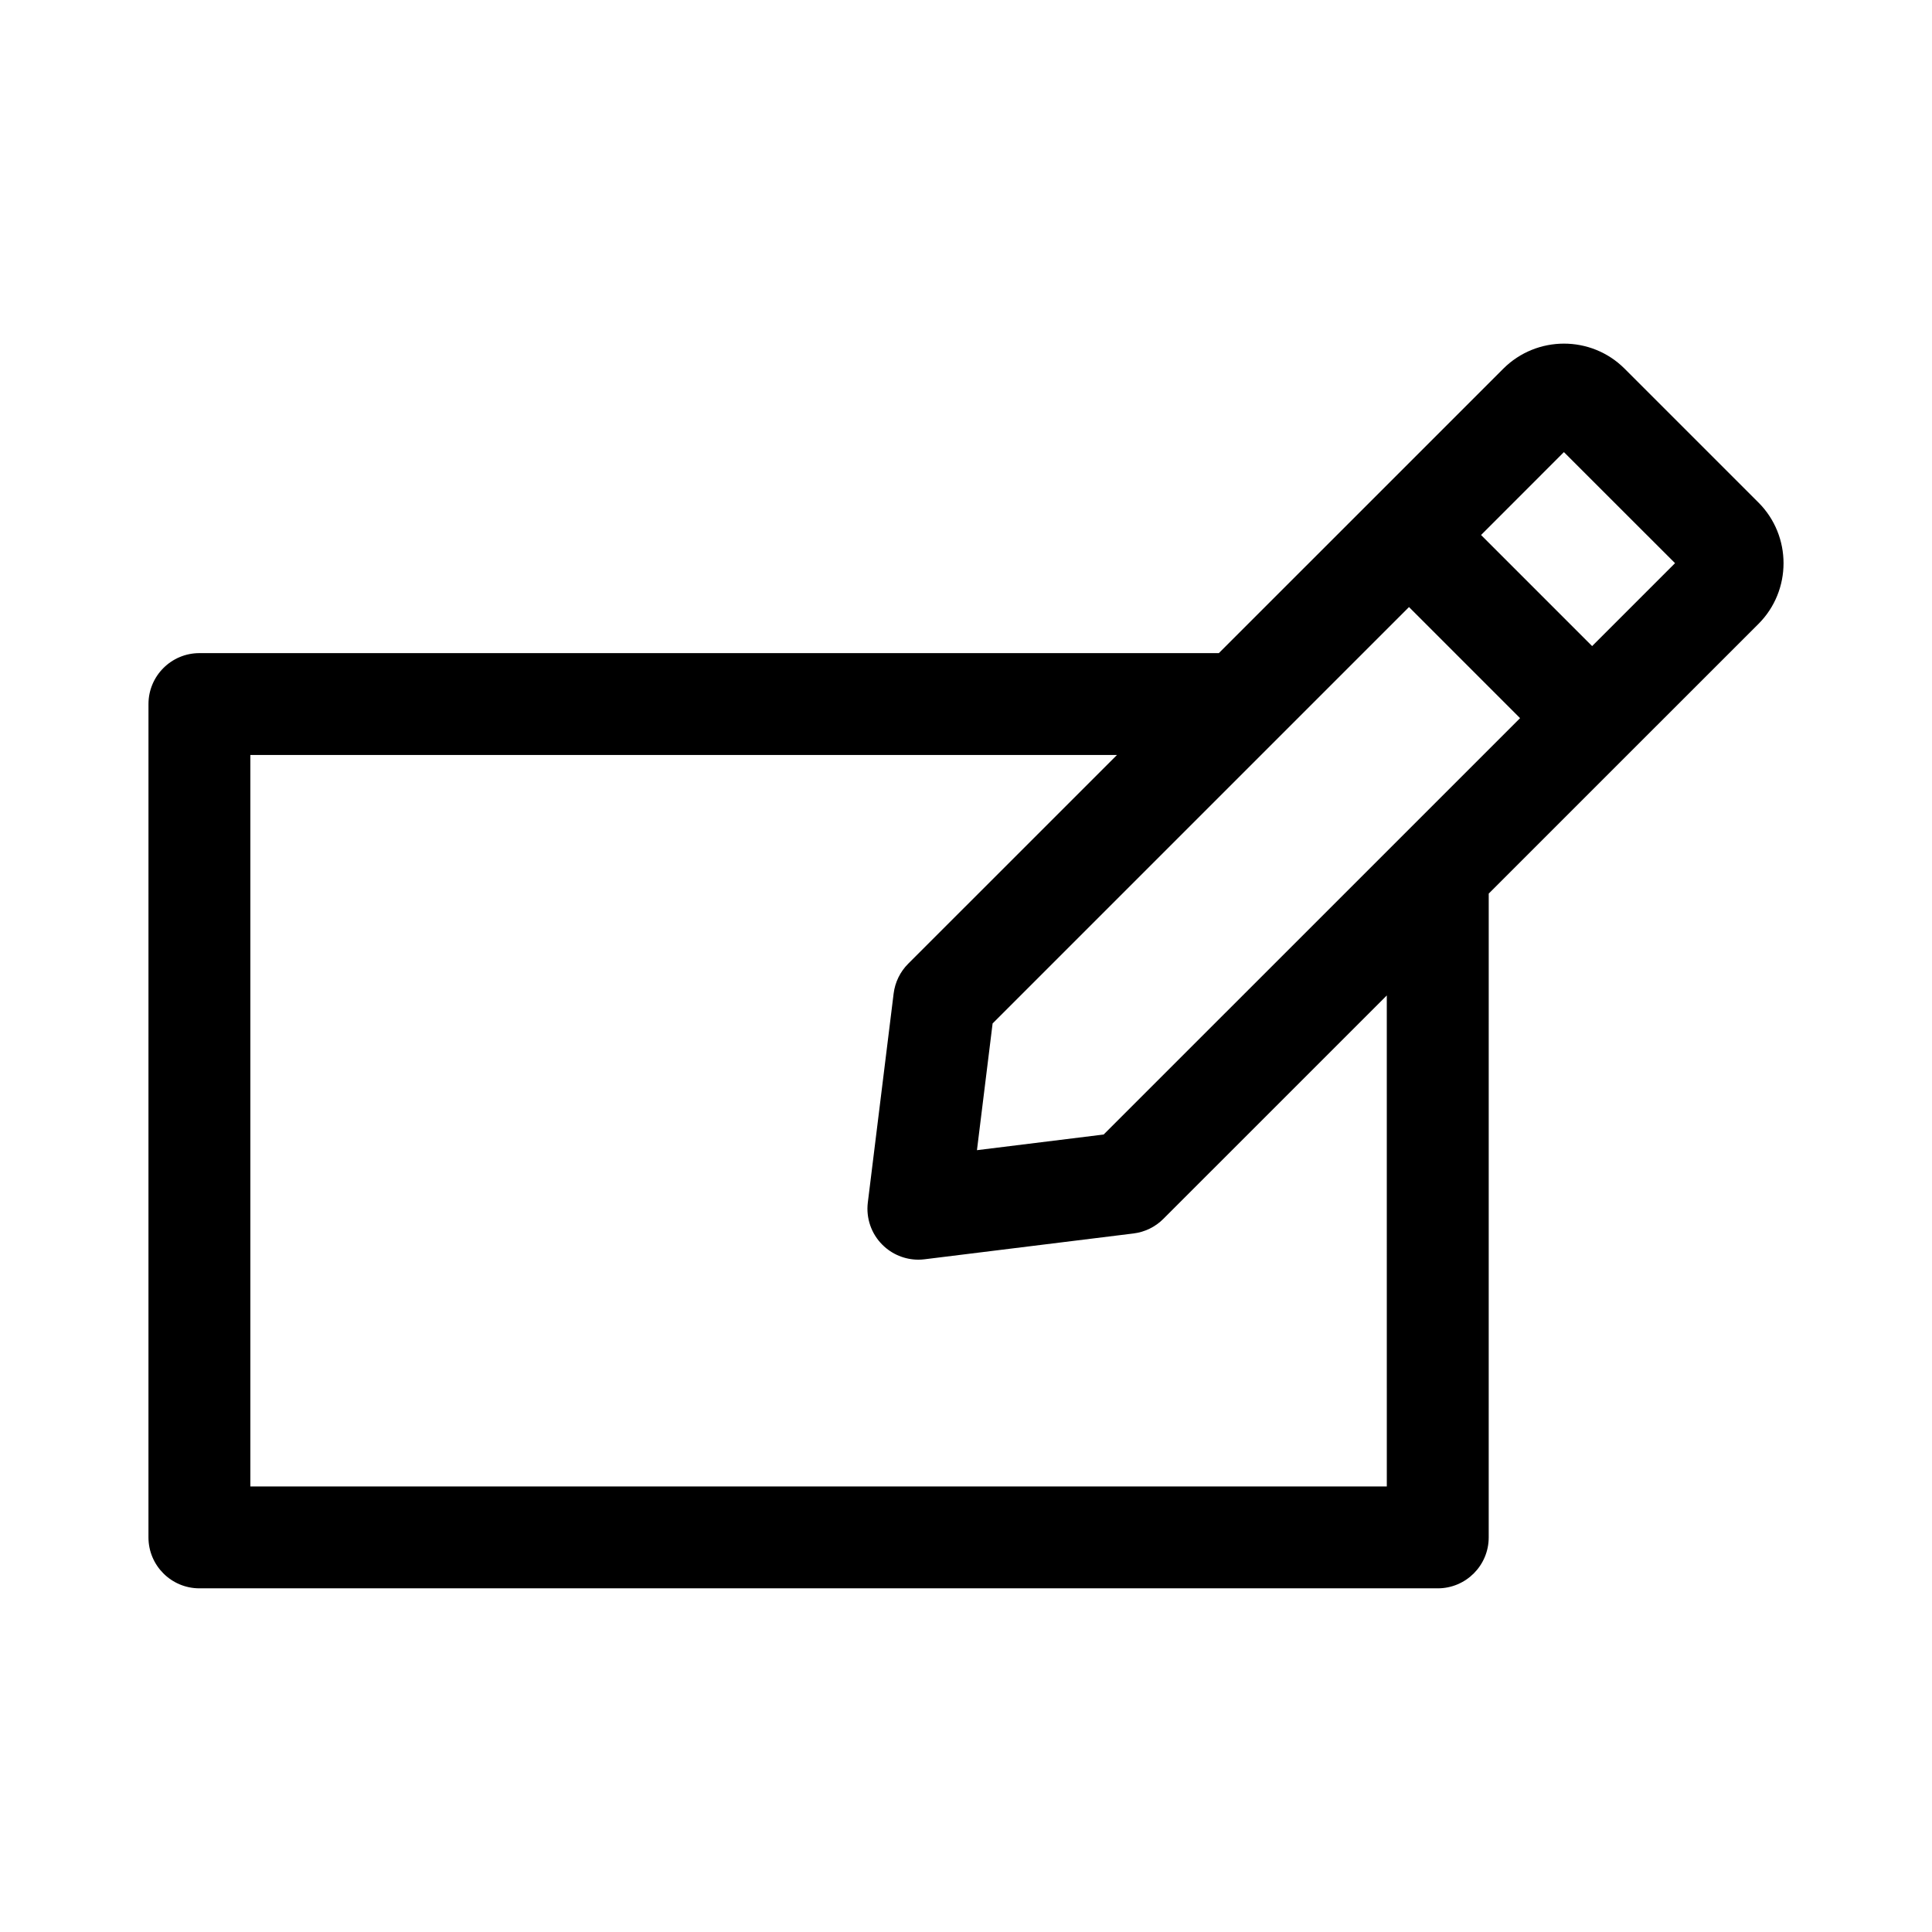 <?xml version="1.0" encoding="UTF-8"?>
<!-- Uploaded to: ICON Repo, www.iconrepo.com, Generator: ICON Repo Mixer Tools -->
<svg fill="#000000" width="800px" height="800px" version="1.1" viewBox="144 144 512 512" xmlns="http://www.w3.org/2000/svg">
 <path d="m610 277.17-35.461-35.461c-8.859-8.871-23.293-8.844-32.152 0l-34.527 34.527-40.852 40.848h-270.16c-7.453 0-13.5 6.047-13.5 13.5l-0.004 220.84c0 7.453 6.047 13.5 13.5 13.5h328.18c7.453 0 13.5-6.047 13.5-13.5l0.004-170.61 36.953-36.953 34.547-34.535c8.84-8.863 8.84-23.285-0.02-32.156zm-98.484 260.75h-301.17v-193.84h229.66l-55.332 55.324c-2.129 2.129-3.481 4.906-3.852 7.894l-6.84 55.371c-0.508 4.133 0.906 8.262 3.852 11.199 2.551 2.551 5.984 3.957 9.547 3.957 0.555 0 1.098-0.035 1.652-0.105l55.359-6.84c2.988-0.367 5.766-1.723 7.894-3.852l59.227-59.223 0.004 130.11zm4.461-172.75c-0.301 0.273-0.57 0.547-0.848 0.848l-78.648 78.641-33.578 4.148 4.148-33.578 110.35-110.35 29.43 29.438zm49.949-49.949-29.43-29.438 21.957-21.969 29.449 29.43z"/>
</svg>
